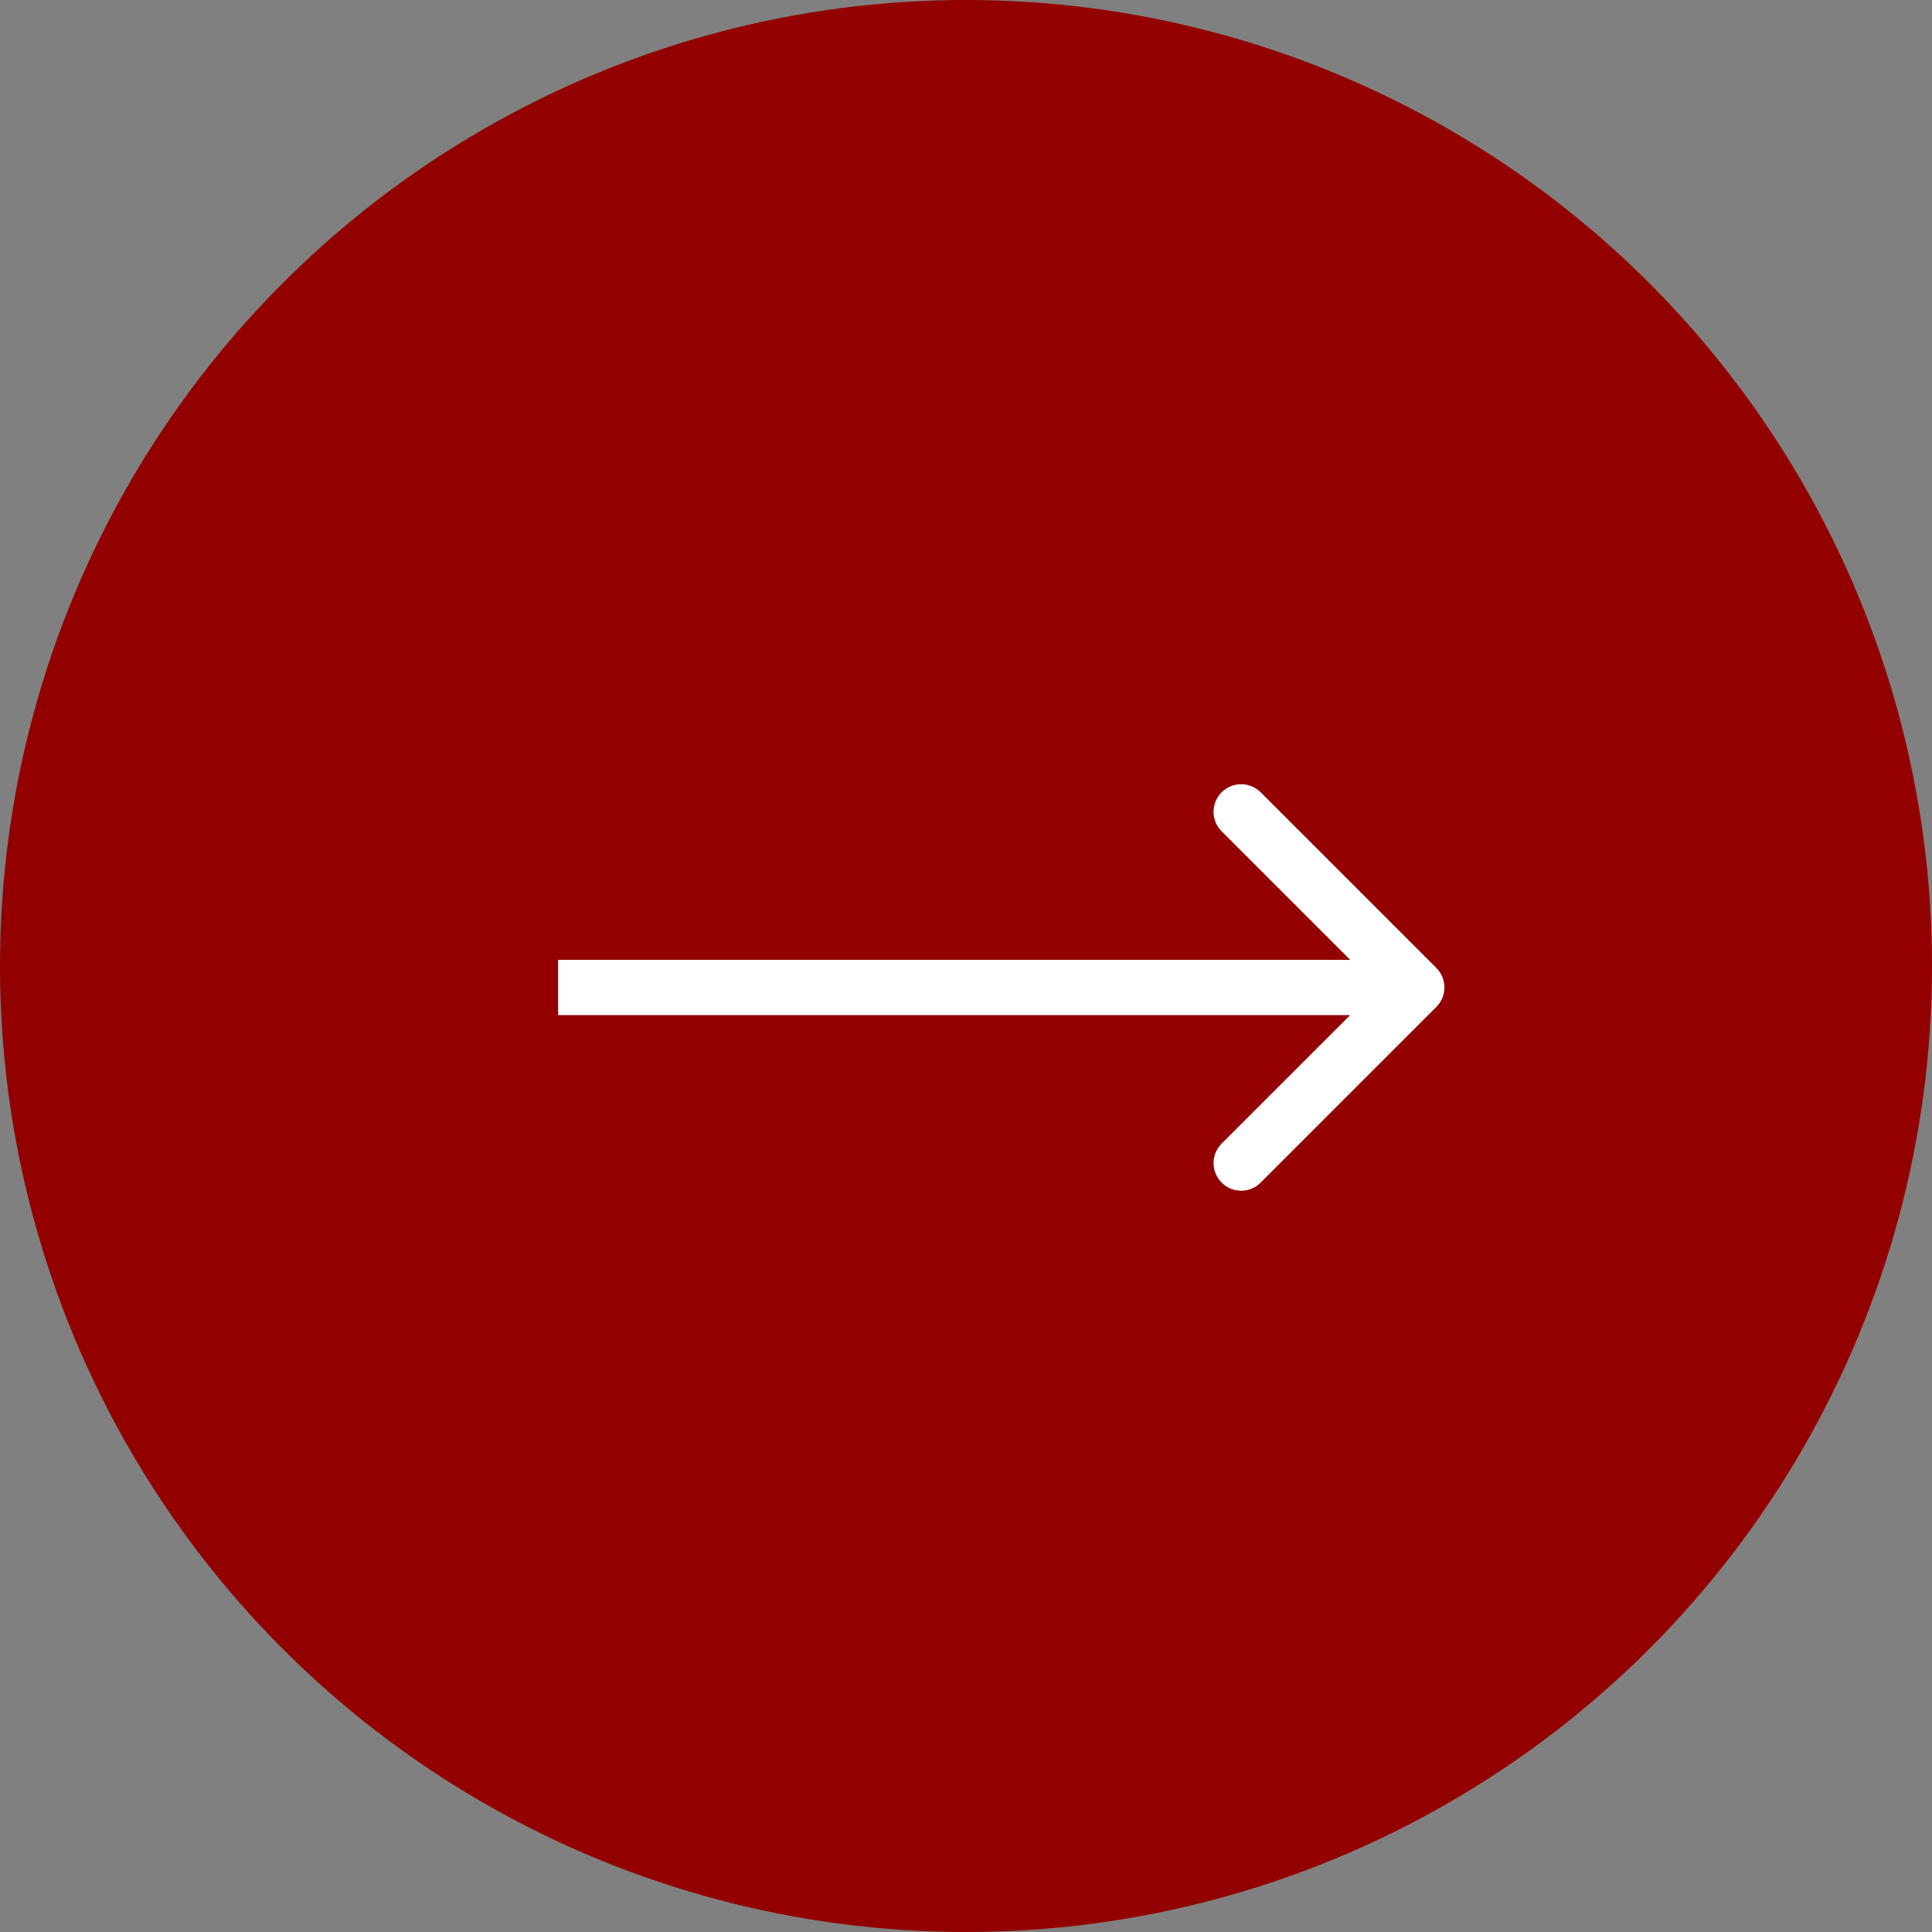 <?xml version="1.0" encoding="UTF-8"?> <svg xmlns="http://www.w3.org/2000/svg" width="35" height="35" viewBox="0 0 35 35" fill="none"><rect x="0" y="0" width="35" height="35" fill="#808080" stroke="none"/> <circle cx="17.5" cy="17.5" r="17.5" fill="#930000"></circle> <path d="M26.02 18.242C26.216 18.047 26.216 17.731 26.02 17.535L22.838 14.353C22.643 14.158 22.327 14.158 22.131 14.353C21.936 14.549 21.936 14.865 22.131 15.06L24.96 17.889L22.131 20.717C21.936 20.913 21.936 21.229 22.131 21.424C22.327 21.62 22.643 21.62 22.838 21.424L26.02 18.242ZM10.111 18.389H25.667V17.389H10.111V18.389Z" fill="white"></path> </svg> 
